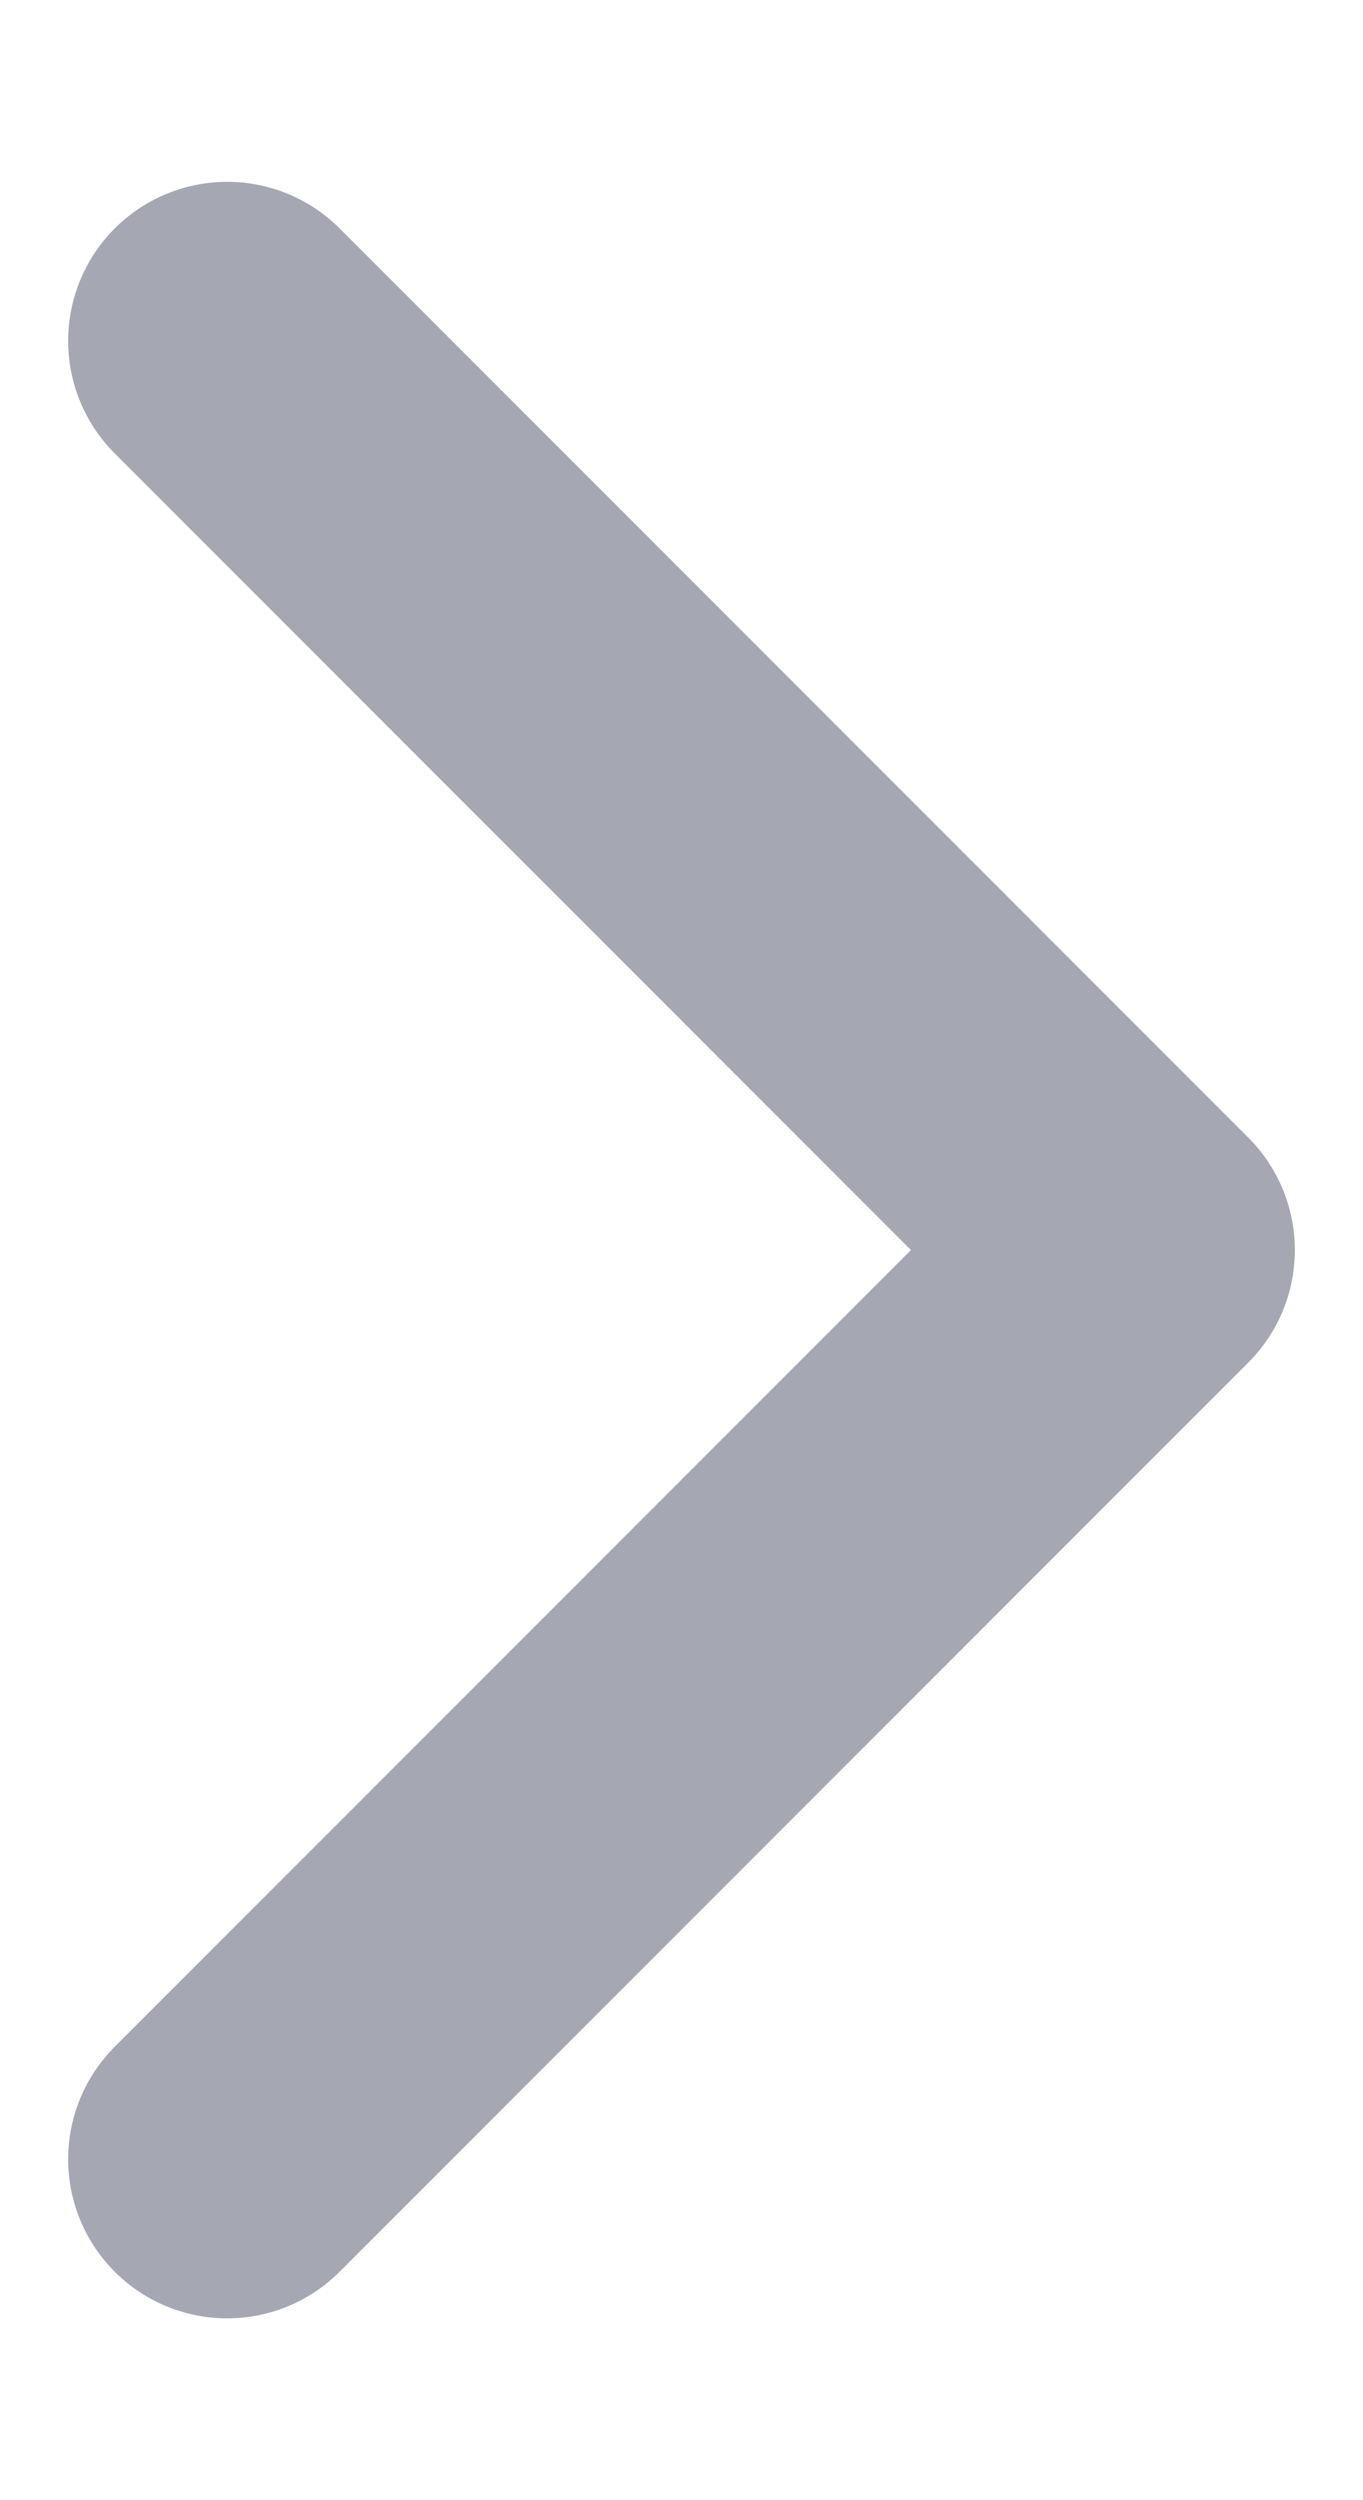<svg width="6" height="11" viewBox="0 0 6 11" fill="none" xmlns="http://www.w3.org/2000/svg">
<path d="M1 1.5L5 5.5L1 9.5" stroke="#A5A7B3" stroke-width="1.4" stroke-linecap="round" stroke-linejoin="round"/>
</svg>
